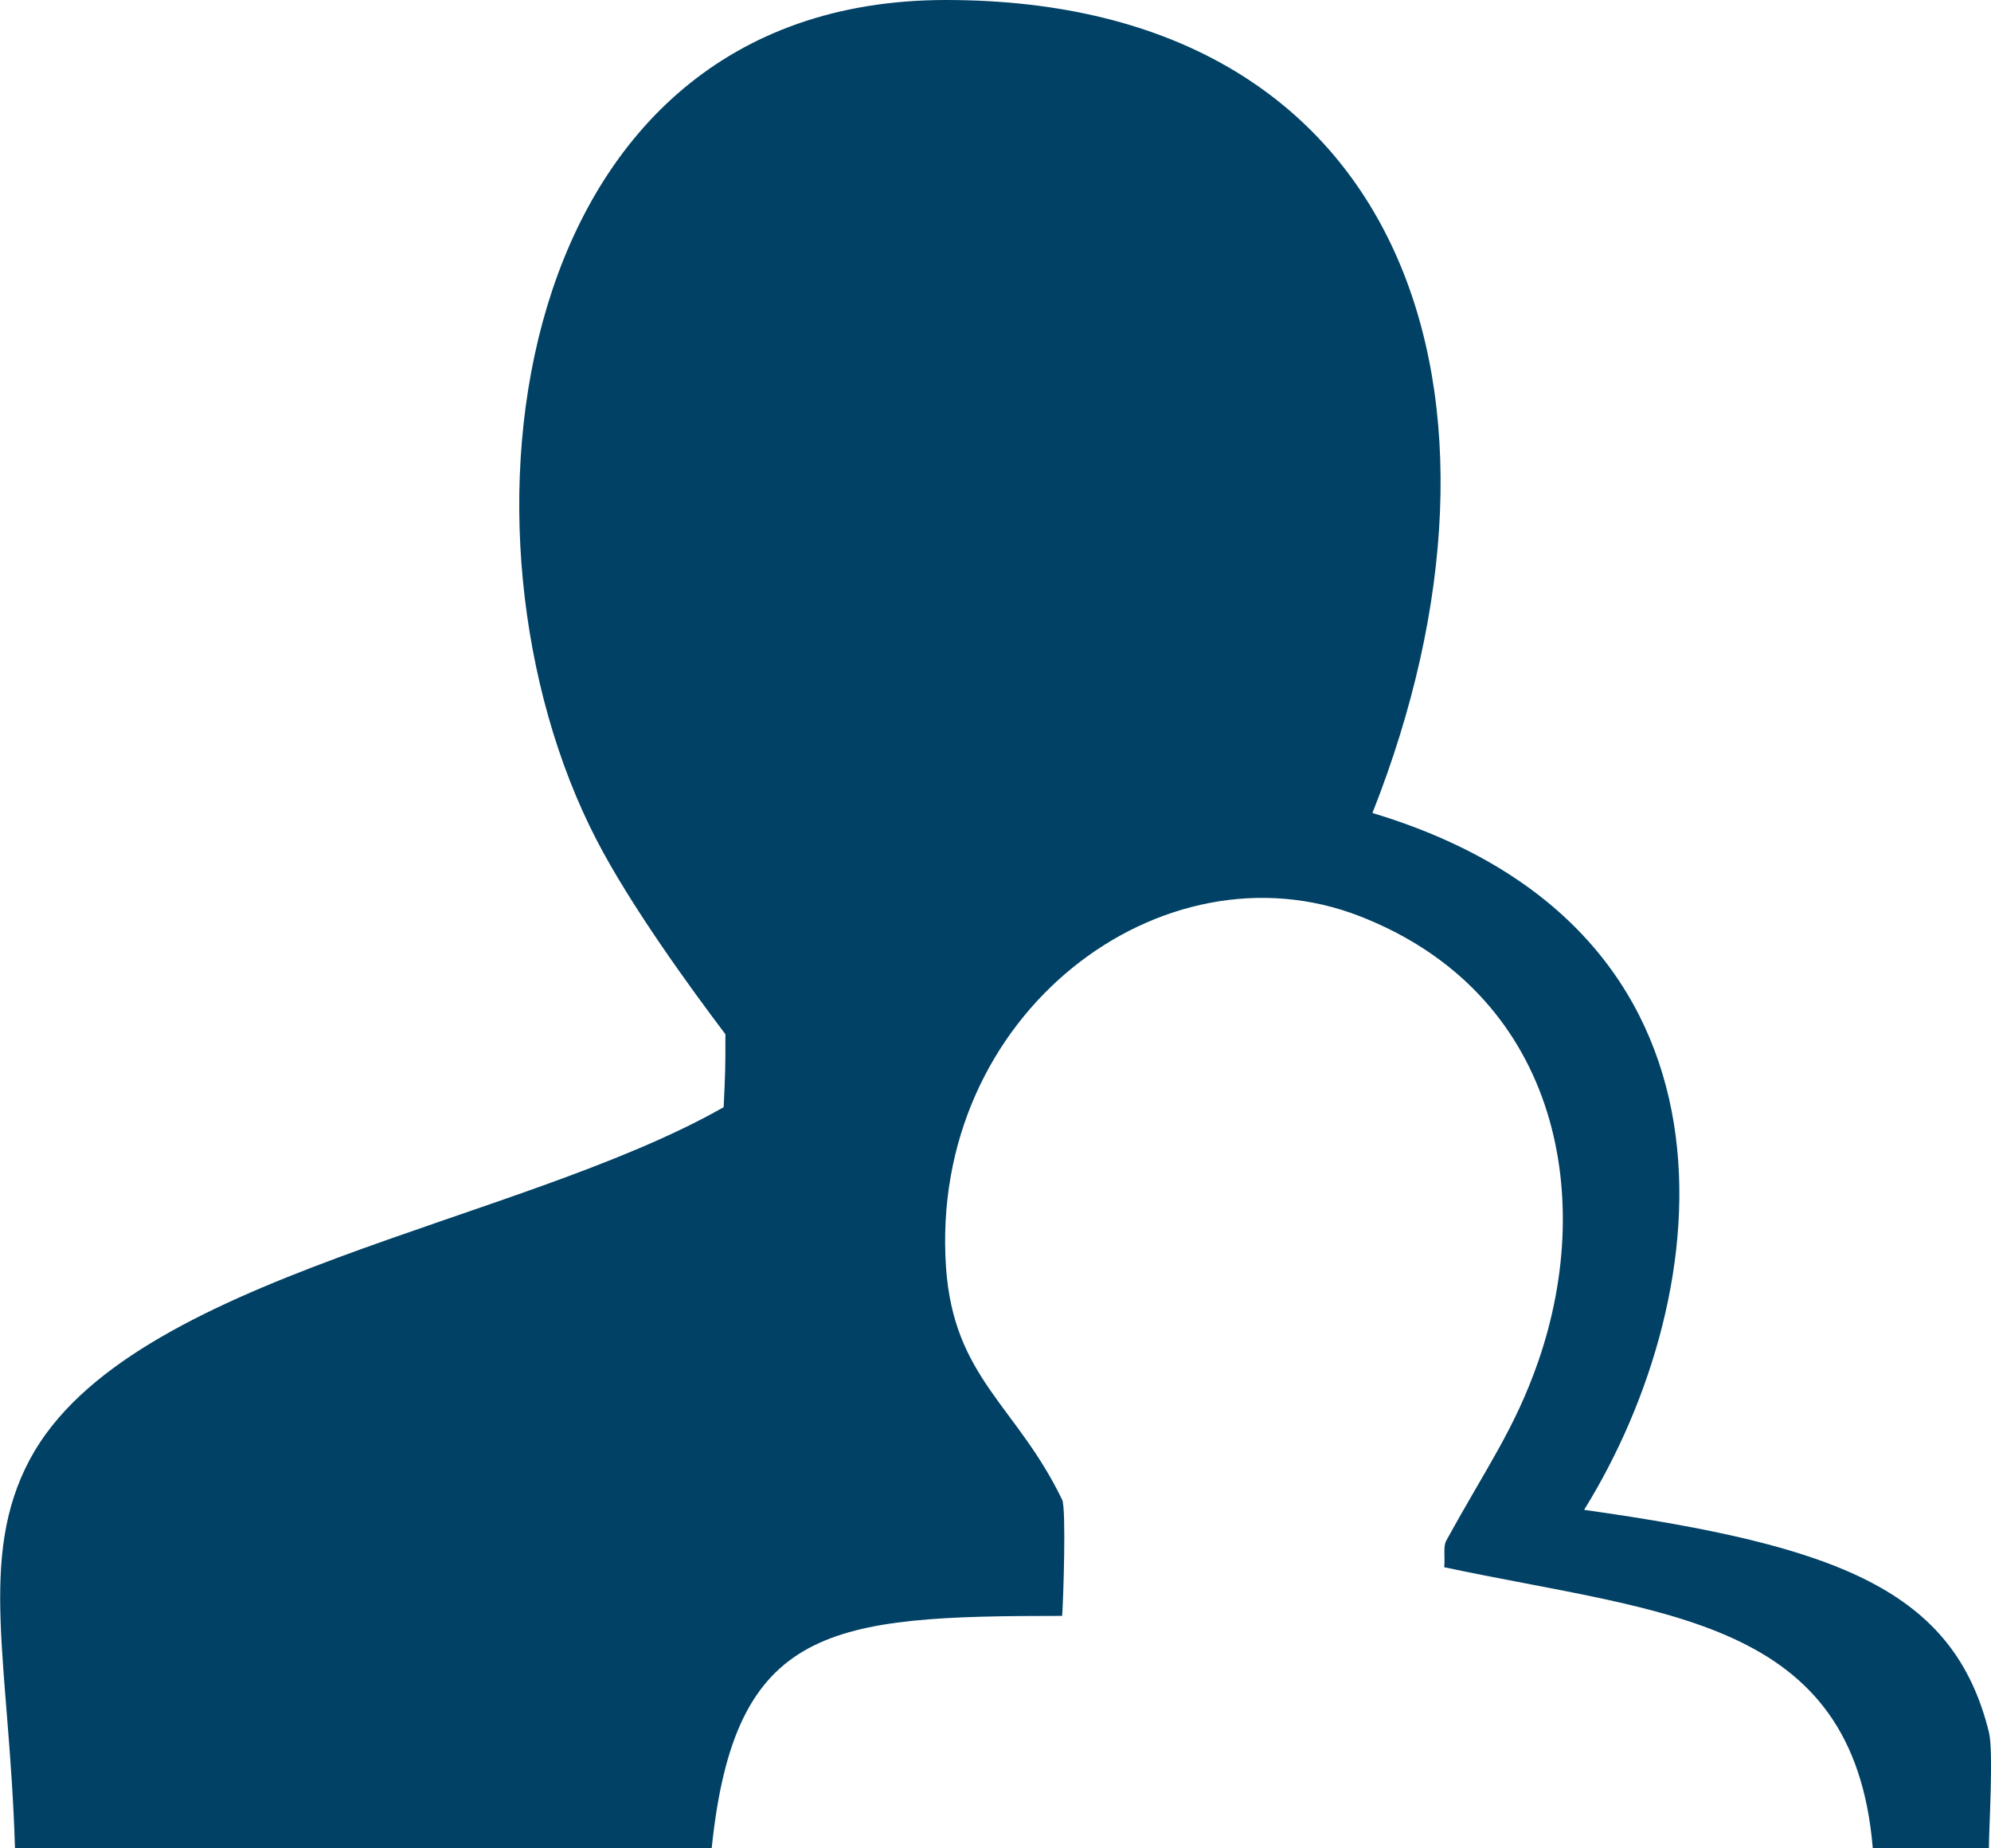 <?xml version="1.0" encoding="utf-8"?>
<!-- Generator: Adobe Illustrator 16.0.3, SVG Export Plug-In . SVG Version: 6.00 Build 0)  -->
<svg version="1.2" baseProfile="tiny" xmlns="http://www.w3.org/2000/svg" xmlns:xlink="http://www.w3.org/1999/xlink" x="0px"
	 y="0px" width="17.146px" height="15.914px" viewBox="0 0 17.146 15.914" xml:space="preserve">
<g id="Layer_3">
</g>
<g id="Layer_1">
	<g>
		<path fill-rule="evenodd" fill="#004165" d="M11.819,7c3.327,1,2.987,4.123,1.823,6c2.196,0.309,3.185,0.695,3.486,1.914
			c0.041,0.162,0,0.832,0,1c-0.322,0-0.698,0-1,0c-0.165-1.988-1.801-2.018-3.691-2.42c0.009-0.082-0.01-0.178,0.017-0.227
			c0.352-0.642,0.588-0.958,0.792-1.542c0.507-1.458,0.151-3.179-1.535-3.836c-1.699-0.663-3.714,0.838-3.564,3.024
			c0.066,0.952,0.609,1.19,1,2c0.036,0.072,0.01,0.872,0,1c-2,0-2.82,0.078-3.018,2c-1.936,0-4.063,0-6,0
			c-0.048-1.59-0.325-2.501,0.129-3.349c0.851-1.587,4.194-2.018,5.974-3.031c0.015-0.323,0.015-0.323,0.015-0.628
			c-0.302-0.4-0.817-1.107-1.11-1.674C3.784,4.618,4.355,0,8.146,0C12.146,0,13.225,3.449,11.819,7z"/>
	</g>
</g>
<g id="Layer_2">
</g>
</svg>
